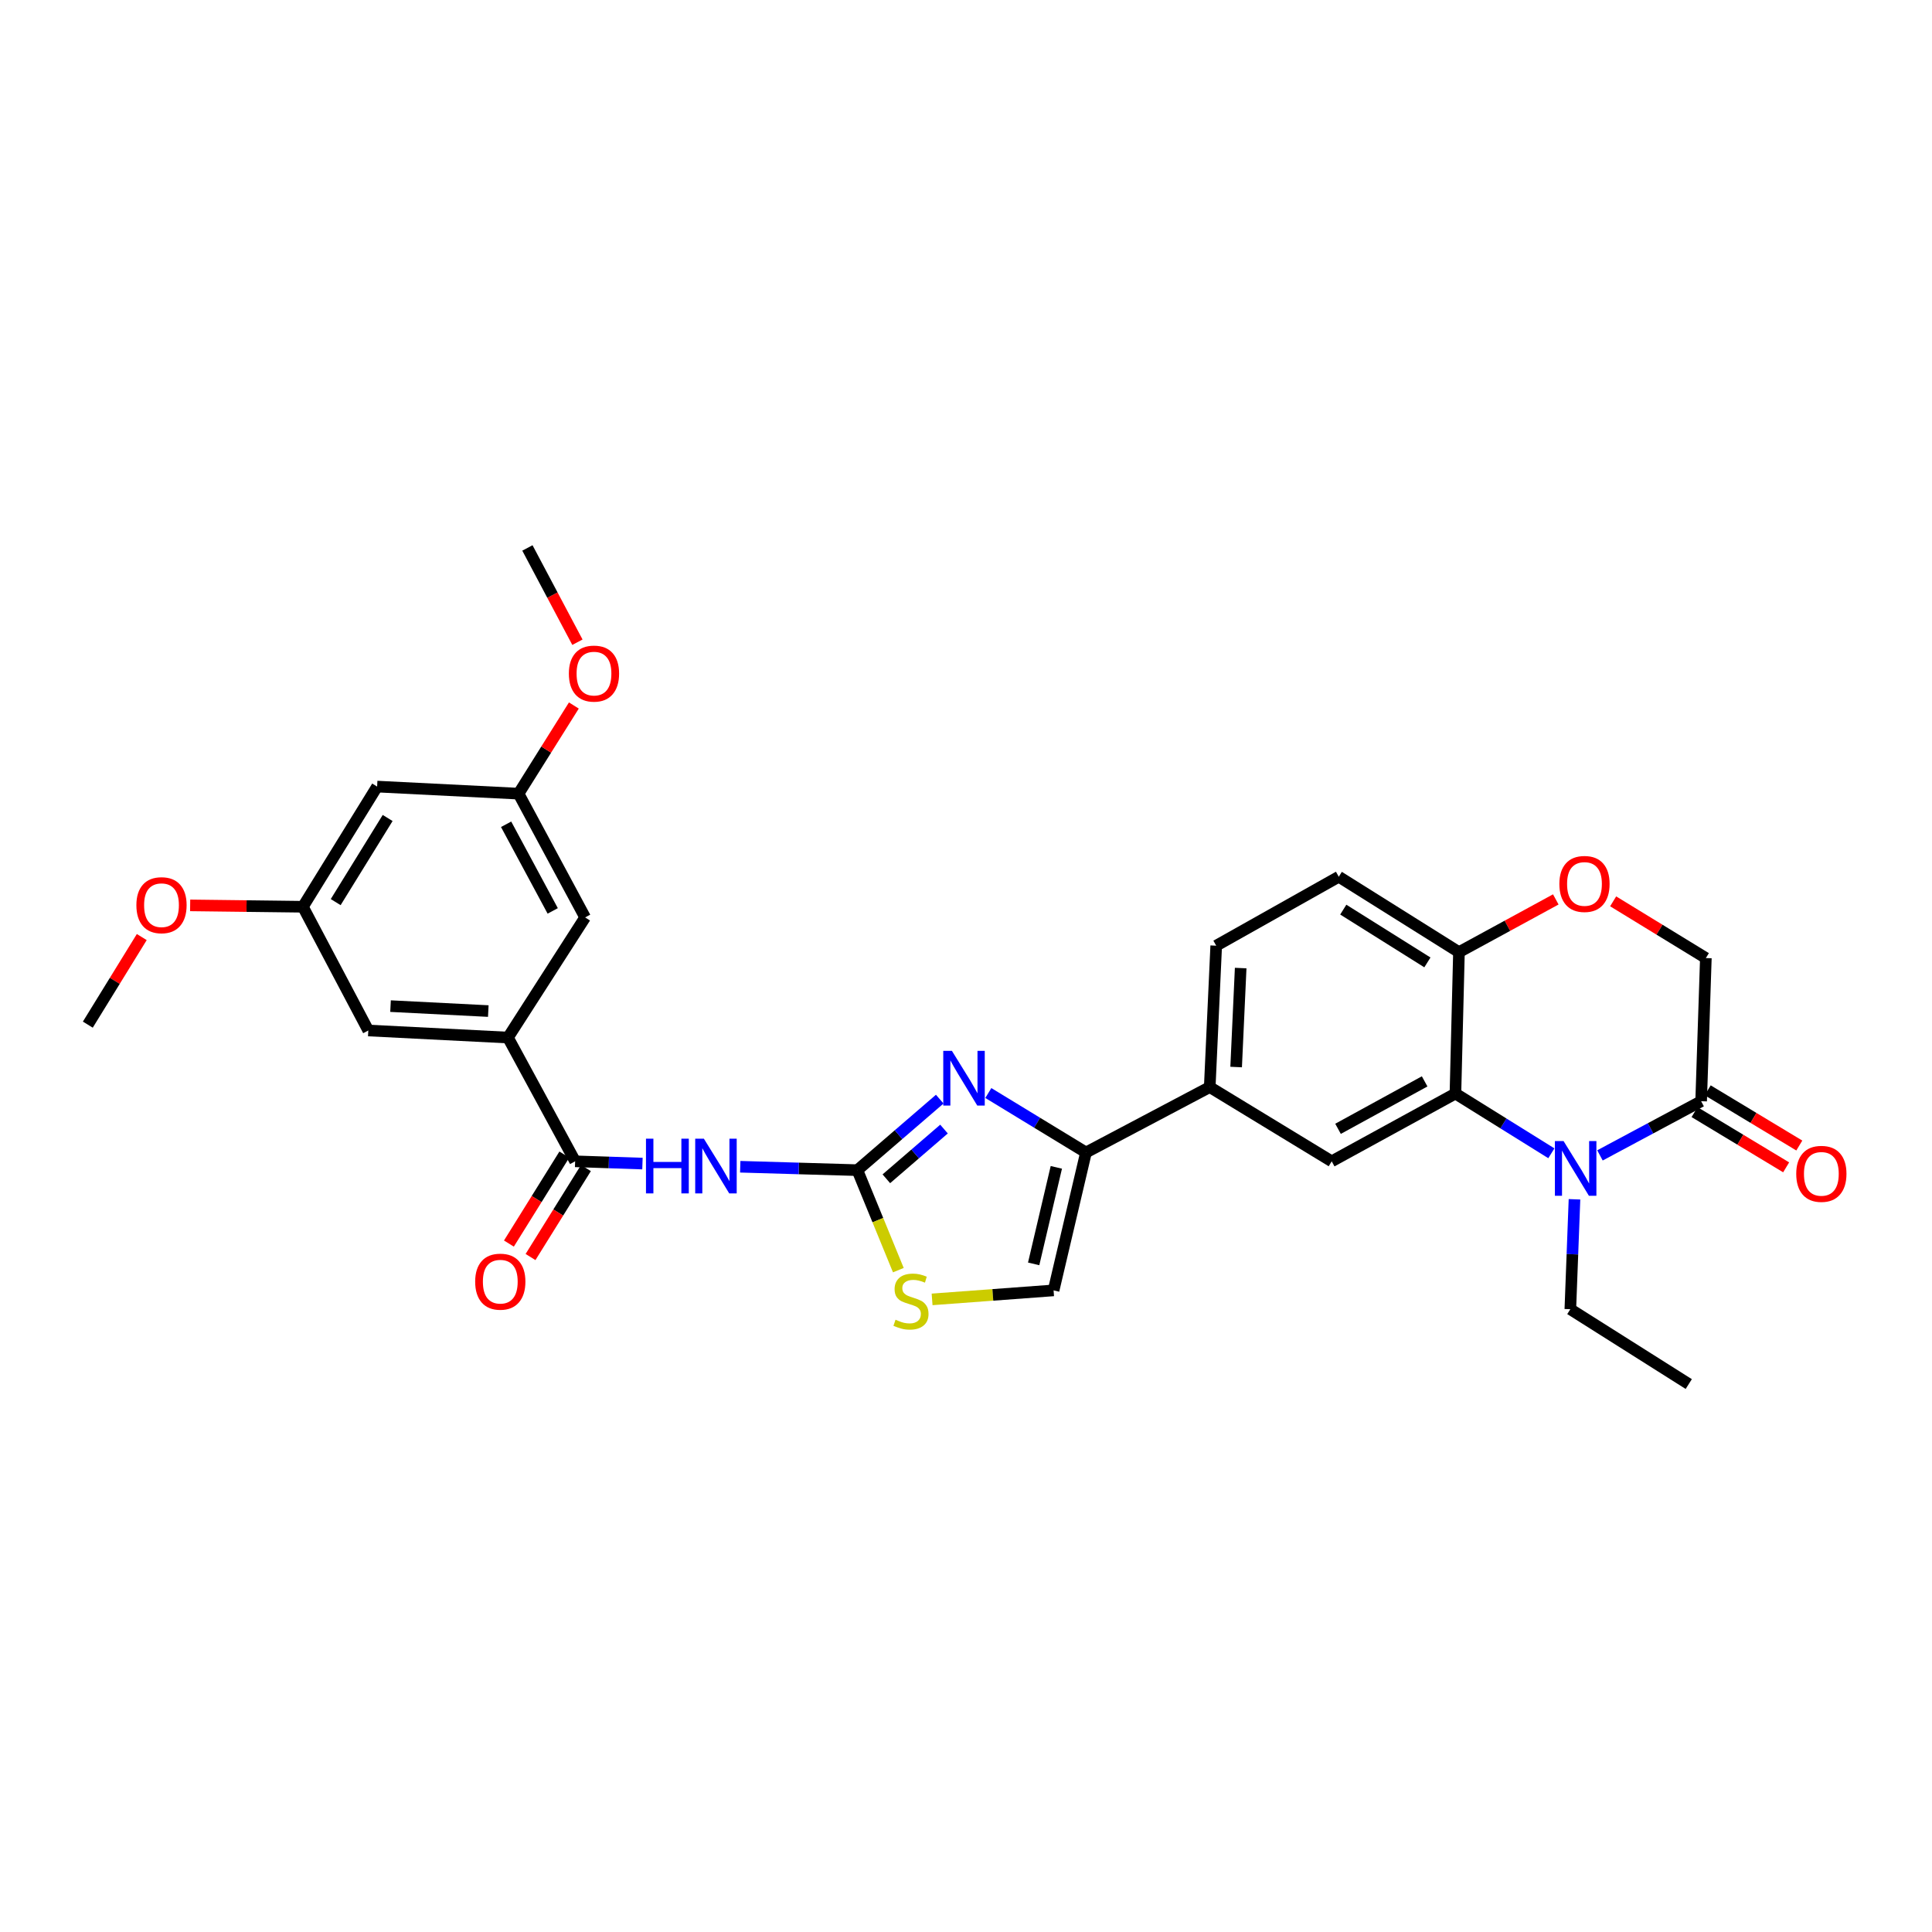 <?xml version='1.0' encoding='iso-8859-1'?>
<svg version='1.1' baseProfile='full'
              xmlns='http://www.w3.org/2000/svg'
                      xmlns:rdkit='http://www.rdkit.org/xml'
                      xmlns:xlink='http://www.w3.org/1999/xlink'
                  xml:space='preserve'
width='1000px' height='1000px' viewBox='0 0 1000 1000'>
<!-- END OF HEADER -->
<rect style='opacity:1.0;fill:#FFFFFF;stroke:none' width='1000' height='1000' x='0' y='0'> </rect>
<path class='bond-1' d='M 443.771,605.671 L 465.089,587.291' style='fill:none;fill-rule:evenodd;stroke:#000000;stroke-width:6px;stroke-linecap:butt;stroke-linejoin:miter;stroke-opacity:1' />
<path class='bond-1' d='M 465.089,587.291 L 486.406,568.912' style='fill:none;fill-rule:evenodd;stroke:#0000FF;stroke-width:6px;stroke-linecap:butt;stroke-linejoin:miter;stroke-opacity:1' />
<path class='bond-1' d='M 458.772,610.138 L 473.694,597.272' style='fill:none;fill-rule:evenodd;stroke:#000000;stroke-width:6px;stroke-linecap:butt;stroke-linejoin:miter;stroke-opacity:1' />
<path class='bond-1' d='M 473.694,597.272 L 488.616,584.407' style='fill:none;fill-rule:evenodd;stroke:#0000FF;stroke-width:6px;stroke-linecap:butt;stroke-linejoin:miter;stroke-opacity:1' />
<path class='bond-2' d='M 443.771,605.671 L 413.46,604.788' style='fill:none;fill-rule:evenodd;stroke:#000000;stroke-width:6px;stroke-linecap:butt;stroke-linejoin:miter;stroke-opacity:1' />
<path class='bond-2' d='M 413.46,604.788 L 383.149,603.906' style='fill:none;fill-rule:evenodd;stroke:#0000FF;stroke-width:6px;stroke-linecap:butt;stroke-linejoin:miter;stroke-opacity:1' />
<path class='bond-7' d='M 443.771,605.671 L 454.377,631.547' style='fill:none;fill-rule:evenodd;stroke:#000000;stroke-width:6px;stroke-linecap:butt;stroke-linejoin:miter;stroke-opacity:1' />
<path class='bond-7' d='M 454.377,631.547 L 464.983,657.423' style='fill:none;fill-rule:evenodd;stroke:#CCCC00;stroke-width:6px;stroke-linecap:butt;stroke-linejoin:miter;stroke-opacity:1' />
<path class='bond-0' d='M 802.983,596.94 L 778.157,581.479' style='fill:none;fill-rule:evenodd;stroke:#0000FF;stroke-width:6px;stroke-linecap:butt;stroke-linejoin:miter;stroke-opacity:1' />
<path class='bond-0' d='M 778.157,581.479 L 753.33,566.018' style='fill:none;fill-rule:evenodd;stroke:#000000;stroke-width:6px;stroke-linecap:butt;stroke-linejoin:miter;stroke-opacity:1' />
<path class='bond-6' d='M 828.137,598.032 L 854.321,584.009' style='fill:none;fill-rule:evenodd;stroke:#0000FF;stroke-width:6px;stroke-linecap:butt;stroke-linejoin:miter;stroke-opacity:1' />
<path class='bond-6' d='M 854.321,584.009 L 880.504,569.986' style='fill:none;fill-rule:evenodd;stroke:#000000;stroke-width:6px;stroke-linecap:butt;stroke-linejoin:miter;stroke-opacity:1' />
<path class='bond-24' d='M 814.952,620.753 L 813.877,649.201' style='fill:none;fill-rule:evenodd;stroke:#0000FF;stroke-width:6px;stroke-linecap:butt;stroke-linejoin:miter;stroke-opacity:1' />
<path class='bond-24' d='M 813.877,649.201 L 812.803,677.648' style='fill:none;fill-rule:evenodd;stroke:#000000;stroke-width:6px;stroke-linecap:butt;stroke-linejoin:miter;stroke-opacity:1' />
<path class='bond-4' d='M 511.556,565.747 L 536.828,581.136' style='fill:none;fill-rule:evenodd;stroke:#0000FF;stroke-width:6px;stroke-linecap:butt;stroke-linejoin:miter;stroke-opacity:1' />
<path class='bond-4' d='M 536.828,581.136 L 562.101,596.526' style='fill:none;fill-rule:evenodd;stroke:#000000;stroke-width:6px;stroke-linecap:butt;stroke-linejoin:miter;stroke-opacity:1' />
<path class='bond-5' d='M 332.535,602.264 L 315.111,601.679' style='fill:none;fill-rule:evenodd;stroke:#0000FF;stroke-width:6px;stroke-linecap:butt;stroke-linejoin:miter;stroke-opacity:1' />
<path class='bond-5' d='M 315.111,601.679 L 297.686,601.095' style='fill:none;fill-rule:evenodd;stroke:#000000;stroke-width:6px;stroke-linecap:butt;stroke-linejoin:miter;stroke-opacity:1' />
<path class='bond-3' d='M 753.33,566.018 L 689.289,601.095' style='fill:none;fill-rule:evenodd;stroke:#000000;stroke-width:6px;stroke-linecap:butt;stroke-linejoin:miter;stroke-opacity:1' />
<path class='bond-3' d='M 737.393,559.721 L 692.565,584.275' style='fill:none;fill-rule:evenodd;stroke:#000000;stroke-width:6px;stroke-linecap:butt;stroke-linejoin:miter;stroke-opacity:1' />
<path class='bond-32' d='M 753.33,566.018 L 755.153,492.832' style='fill:none;fill-rule:evenodd;stroke:#000000;stroke-width:6px;stroke-linecap:butt;stroke-linejoin:miter;stroke-opacity:1' />
<path class='bond-11' d='M 562.101,596.526 L 626.156,562.672' style='fill:none;fill-rule:evenodd;stroke:#000000;stroke-width:6px;stroke-linecap:butt;stroke-linejoin:miter;stroke-opacity:1' />
<path class='bond-30' d='M 562.101,596.526 L 545.335,667.903' style='fill:none;fill-rule:evenodd;stroke:#000000;stroke-width:6px;stroke-linecap:butt;stroke-linejoin:miter;stroke-opacity:1' />
<path class='bond-30' d='M 546.757,604.219 L 535.02,654.183' style='fill:none;fill-rule:evenodd;stroke:#000000;stroke-width:6px;stroke-linecap:butt;stroke-linejoin:miter;stroke-opacity:1' />
<path class='bond-9' d='M 297.686,601.095 L 262.917,537.039' style='fill:none;fill-rule:evenodd;stroke:#000000;stroke-width:6px;stroke-linecap:butt;stroke-linejoin:miter;stroke-opacity:1' />
<path class='bond-17' d='M 292.093,597.612 L 277.753,620.641' style='fill:none;fill-rule:evenodd;stroke:#000000;stroke-width:6px;stroke-linecap:butt;stroke-linejoin:miter;stroke-opacity:1' />
<path class='bond-17' d='M 277.753,620.641 L 263.413,643.67' style='fill:none;fill-rule:evenodd;stroke:#FF0000;stroke-width:6px;stroke-linecap:butt;stroke-linejoin:miter;stroke-opacity:1' />
<path class='bond-17' d='M 303.28,604.578 L 288.94,627.607' style='fill:none;fill-rule:evenodd;stroke:#000000;stroke-width:6px;stroke-linecap:butt;stroke-linejoin:miter;stroke-opacity:1' />
<path class='bond-17' d='M 288.94,627.607 L 274.6,650.636' style='fill:none;fill-rule:evenodd;stroke:#FF0000;stroke-width:6px;stroke-linecap:butt;stroke-linejoin:miter;stroke-opacity:1' />
<path class='bond-18' d='M 877.102,575.629 L 900.806,589.92' style='fill:none;fill-rule:evenodd;stroke:#000000;stroke-width:6px;stroke-linecap:butt;stroke-linejoin:miter;stroke-opacity:1' />
<path class='bond-18' d='M 900.806,589.92 L 924.511,604.211' style='fill:none;fill-rule:evenodd;stroke:#FF0000;stroke-width:6px;stroke-linecap:butt;stroke-linejoin:miter;stroke-opacity:1' />
<path class='bond-18' d='M 883.906,564.343 L 907.611,578.634' style='fill:none;fill-rule:evenodd;stroke:#000000;stroke-width:6px;stroke-linecap:butt;stroke-linejoin:miter;stroke-opacity:1' />
<path class='bond-18' d='M 907.611,578.634 L 931.315,592.925' style='fill:none;fill-rule:evenodd;stroke:#FF0000;stroke-width:6px;stroke-linecap:butt;stroke-linejoin:miter;stroke-opacity:1' />
<path class='bond-33' d='M 880.504,569.986 L 882.949,495.893' style='fill:none;fill-rule:evenodd;stroke:#000000;stroke-width:6px;stroke-linecap:butt;stroke-linejoin:miter;stroke-opacity:1' />
<path class='bond-10' d='M 482.45,672.562 L 513.893,670.233' style='fill:none;fill-rule:evenodd;stroke:#CCCC00;stroke-width:6px;stroke-linecap:butt;stroke-linejoin:miter;stroke-opacity:1' />
<path class='bond-10' d='M 513.893,670.233 L 545.335,667.903' style='fill:none;fill-rule:evenodd;stroke:#000000;stroke-width:6px;stroke-linecap:butt;stroke-linejoin:miter;stroke-opacity:1' />
<path class='bond-8' d='M 689.289,601.095 L 626.156,562.672' style='fill:none;fill-rule:evenodd;stroke:#000000;stroke-width:6px;stroke-linecap:butt;stroke-linejoin:miter;stroke-opacity:1' />
<path class='bond-15' d='M 262.917,537.039 L 190.632,533.379' style='fill:none;fill-rule:evenodd;stroke:#000000;stroke-width:6px;stroke-linecap:butt;stroke-linejoin:miter;stroke-opacity:1' />
<path class='bond-15' d='M 252.741,523.328 L 202.141,520.766' style='fill:none;fill-rule:evenodd;stroke:#000000;stroke-width:6px;stroke-linecap:butt;stroke-linejoin:miter;stroke-opacity:1' />
<path class='bond-16' d='M 262.917,537.039 L 302.863,474.851' style='fill:none;fill-rule:evenodd;stroke:#000000;stroke-width:6px;stroke-linecap:butt;stroke-linejoin:miter;stroke-opacity:1' />
<path class='bond-22' d='M 626.156,562.672 L 629.51,489.486' style='fill:none;fill-rule:evenodd;stroke:#000000;stroke-width:6px;stroke-linecap:butt;stroke-linejoin:miter;stroke-opacity:1' />
<path class='bond-22' d='M 639.824,552.297 L 642.172,501.067' style='fill:none;fill-rule:evenodd;stroke:#000000;stroke-width:6px;stroke-linecap:butt;stroke-linejoin:miter;stroke-opacity:1' />
<path class='bond-12' d='M 805.274,465.535 L 780.214,479.184' style='fill:none;fill-rule:evenodd;stroke:#FF0000;stroke-width:6px;stroke-linecap:butt;stroke-linejoin:miter;stroke-opacity:1' />
<path class='bond-12' d='M 780.214,479.184 L 755.153,492.832' style='fill:none;fill-rule:evenodd;stroke:#000000;stroke-width:6px;stroke-linecap:butt;stroke-linejoin:miter;stroke-opacity:1' />
<path class='bond-14' d='M 834.965,466.53 L 858.957,481.211' style='fill:none;fill-rule:evenodd;stroke:#FF0000;stroke-width:6px;stroke-linecap:butt;stroke-linejoin:miter;stroke-opacity:1' />
<path class='bond-14' d='M 858.957,481.211 L 882.949,495.893' style='fill:none;fill-rule:evenodd;stroke:#000000;stroke-width:6px;stroke-linecap:butt;stroke-linejoin:miter;stroke-opacity:1' />
<path class='bond-13' d='M 755.153,492.832 L 692.95,453.802' style='fill:none;fill-rule:evenodd;stroke:#000000;stroke-width:6px;stroke-linecap:butt;stroke-linejoin:miter;stroke-opacity:1' />
<path class='bond-13' d='M 738.818,498.141 L 695.276,470.819' style='fill:none;fill-rule:evenodd;stroke:#000000;stroke-width:6px;stroke-linecap:butt;stroke-linejoin:miter;stroke-opacity:1' />
<path class='bond-20' d='M 190.632,533.379 L 156.777,469.338' style='fill:none;fill-rule:evenodd;stroke:#000000;stroke-width:6px;stroke-linecap:butt;stroke-linejoin:miter;stroke-opacity:1' />
<path class='bond-21' d='M 302.863,474.851 L 268.4,410.795' style='fill:none;fill-rule:evenodd;stroke:#000000;stroke-width:6px;stroke-linecap:butt;stroke-linejoin:miter;stroke-opacity:1' />
<path class='bond-21' d='M 286.088,471.486 L 261.964,426.647' style='fill:none;fill-rule:evenodd;stroke:#000000;stroke-width:6px;stroke-linecap:butt;stroke-linejoin:miter;stroke-opacity:1' />
<path class='bond-19' d='M 195.2,407.135 L 268.4,410.795' style='fill:none;fill-rule:evenodd;stroke:#000000;stroke-width:6px;stroke-linecap:butt;stroke-linejoin:miter;stroke-opacity:1' />
<path class='bond-31' d='M 195.2,407.135 L 156.777,469.338' style='fill:none;fill-rule:evenodd;stroke:#000000;stroke-width:6px;stroke-linecap:butt;stroke-linejoin:miter;stroke-opacity:1' />
<path class='bond-31' d='M 200.649,423.391 L 173.753,466.933' style='fill:none;fill-rule:evenodd;stroke:#000000;stroke-width:6px;stroke-linecap:butt;stroke-linejoin:miter;stroke-opacity:1' />
<path class='bond-25' d='M 156.777,469.338 L 127.6,468.982' style='fill:none;fill-rule:evenodd;stroke:#000000;stroke-width:6px;stroke-linecap:butt;stroke-linejoin:miter;stroke-opacity:1' />
<path class='bond-25' d='M 127.6,468.982 L 98.422,468.625' style='fill:none;fill-rule:evenodd;stroke:#FF0000;stroke-width:6px;stroke-linecap:butt;stroke-linejoin:miter;stroke-opacity:1' />
<path class='bond-26' d='M 268.4,410.795 L 282.716,387.981' style='fill:none;fill-rule:evenodd;stroke:#000000;stroke-width:6px;stroke-linecap:butt;stroke-linejoin:miter;stroke-opacity:1' />
<path class='bond-26' d='M 282.716,387.981 L 297.032,365.167' style='fill:none;fill-rule:evenodd;stroke:#FF0000;stroke-width:6px;stroke-linecap:butt;stroke-linejoin:miter;stroke-opacity:1' />
<path class='bond-23' d='M 629.51,489.486 L 692.95,453.802' style='fill:none;fill-rule:evenodd;stroke:#000000;stroke-width:6px;stroke-linecap:butt;stroke-linejoin:miter;stroke-opacity:1' />
<path class='bond-29' d='M 812.803,677.648 L 874.098,716.386' style='fill:none;fill-rule:evenodd;stroke:#000000;stroke-width:6px;stroke-linecap:butt;stroke-linejoin:miter;stroke-opacity:1' />
<path class='bond-27' d='M 73.38,485.022 L 59.417,507.689' style='fill:none;fill-rule:evenodd;stroke:#FF0000;stroke-width:6px;stroke-linecap:butt;stroke-linejoin:miter;stroke-opacity:1' />
<path class='bond-27' d='M 59.417,507.689 L 45.455,530.355' style='fill:none;fill-rule:evenodd;stroke:#000000;stroke-width:6px;stroke-linecap:butt;stroke-linejoin:miter;stroke-opacity:1' />
<path class='bond-28' d='M 298.873,332.412 L 285.928,308.013' style='fill:none;fill-rule:evenodd;stroke:#FF0000;stroke-width:6px;stroke-linecap:butt;stroke-linejoin:miter;stroke-opacity:1' />
<path class='bond-28' d='M 285.928,308.013 L 272.984,283.614' style='fill:none;fill-rule:evenodd;stroke:#000000;stroke-width:6px;stroke-linecap:butt;stroke-linejoin:miter;stroke-opacity:1' />
<path  class='atom-1' d='M 809.295 590.61
L 818.575 605.61
Q 819.495 607.09, 820.975 609.77
Q 822.455 612.45, 822.535 612.61
L 822.535 590.61
L 826.295 590.61
L 826.295 618.93
L 822.415 618.93
L 812.455 602.53
Q 811.295 600.61, 810.055 598.41
Q 808.855 596.21, 808.495 595.53
L 808.495 618.93
L 804.815 618.93
L 804.815 590.61
L 809.295 590.61
' fill='#0000FF'/>
<path  class='atom-2' d='M 492.708 543.921
L 501.988 558.921
Q 502.908 560.401, 504.388 563.081
Q 505.868 565.761, 505.948 565.921
L 505.948 543.921
L 509.708 543.921
L 509.708 572.241
L 505.828 572.241
L 495.868 555.841
Q 494.708 553.921, 493.468 551.721
Q 492.268 549.521, 491.908 548.841
L 491.908 572.241
L 488.228 572.241
L 488.228 543.921
L 492.708 543.921
' fill='#0000FF'/>
<path  class='atom-3' d='M 334.359 589.38
L 338.199 589.38
L 338.199 601.42
L 352.679 601.42
L 352.679 589.38
L 356.519 589.38
L 356.519 617.7
L 352.679 617.7
L 352.679 604.62
L 338.199 604.62
L 338.199 617.7
L 334.359 617.7
L 334.359 589.38
' fill='#0000FF'/>
<path  class='atom-3' d='M 364.319 589.38
L 373.599 604.38
Q 374.519 605.86, 375.999 608.54
Q 377.479 611.22, 377.559 611.38
L 377.559 589.38
L 381.319 589.38
L 381.319 617.7
L 377.439 617.7
L 367.479 601.3
Q 366.319 599.38, 365.079 597.18
Q 363.879 594.98, 363.519 594.3
L 363.519 617.7
L 359.839 617.7
L 359.839 589.38
L 364.319 589.38
' fill='#0000FF'/>
<path  class='atom-8' d='M 463.52 683.092
Q 463.84 683.212, 465.16 683.772
Q 466.48 684.332, 467.92 684.692
Q 469.4 685.012, 470.84 685.012
Q 473.52 685.012, 475.08 683.732
Q 476.64 682.412, 476.64 680.132
Q 476.64 678.572, 475.84 677.612
Q 475.08 676.652, 473.88 676.132
Q 472.68 675.612, 470.68 675.012
Q 468.16 674.252, 466.64 673.532
Q 465.16 672.812, 464.08 671.292
Q 463.04 669.772, 463.04 667.212
Q 463.04 663.652, 465.44 661.452
Q 467.88 659.252, 472.68 659.252
Q 475.96 659.252, 479.68 660.812
L 478.76 663.892
Q 475.36 662.492, 472.8 662.492
Q 470.04 662.492, 468.52 663.652
Q 467 664.772, 467.04 666.732
Q 467.04 668.252, 467.8 669.172
Q 468.6 670.092, 469.72 670.612
Q 470.88 671.132, 472.8 671.732
Q 475.36 672.532, 476.88 673.332
Q 478.4 674.132, 479.48 675.772
Q 480.6 677.372, 480.6 680.132
Q 480.6 684.052, 477.96 686.172
Q 475.36 688.252, 471 688.252
Q 468.48 688.252, 466.56 687.692
Q 464.68 687.172, 462.44 686.252
L 463.52 683.092
' fill='#CCCC00'/>
<path  class='atom-13' d='M 807.124 457.528
Q 807.124 450.728, 810.484 446.928
Q 813.844 443.128, 820.124 443.128
Q 826.404 443.128, 829.764 446.928
Q 833.124 450.728, 833.124 457.528
Q 833.124 464.408, 829.724 468.328
Q 826.324 472.208, 820.124 472.208
Q 813.884 472.208, 810.484 468.328
Q 807.124 464.448, 807.124 457.528
M 820.124 469.008
Q 824.444 469.008, 826.764 466.128
Q 829.124 463.208, 829.124 457.528
Q 829.124 451.968, 826.764 449.168
Q 824.444 446.328, 820.124 446.328
Q 815.804 446.328, 813.444 449.128
Q 811.124 451.928, 811.124 457.528
Q 811.124 463.248, 813.444 466.128
Q 815.804 469.008, 820.124 469.008
' fill='#FF0000'/>
<path  class='atom-18' d='M 245.948 663.385
Q 245.948 656.585, 249.308 652.785
Q 252.668 648.985, 258.948 648.985
Q 265.228 648.985, 268.588 652.785
Q 271.948 656.585, 271.948 663.385
Q 271.948 670.265, 268.548 674.185
Q 265.148 678.065, 258.948 678.065
Q 252.708 678.065, 249.308 674.185
Q 245.948 670.305, 245.948 663.385
M 258.948 674.865
Q 263.268 674.865, 265.588 671.985
Q 267.948 669.065, 267.948 663.385
Q 267.948 657.825, 265.588 655.025
Q 263.268 652.185, 258.948 652.185
Q 254.628 652.185, 252.268 654.985
Q 249.948 657.785, 249.948 663.385
Q 249.948 669.105, 252.268 671.985
Q 254.628 674.865, 258.948 674.865
' fill='#FF0000'/>
<path  class='atom-19' d='M 929.729 607.581
Q 929.729 600.781, 933.089 596.981
Q 936.449 593.181, 942.729 593.181
Q 949.009 593.181, 952.369 596.981
Q 955.729 600.781, 955.729 607.581
Q 955.729 614.461, 952.329 618.381
Q 948.929 622.261, 942.729 622.261
Q 936.489 622.261, 933.089 618.381
Q 929.729 614.501, 929.729 607.581
M 942.729 619.061
Q 947.049 619.061, 949.369 616.181
Q 951.729 613.261, 951.729 607.581
Q 951.729 602.021, 949.369 599.221
Q 947.049 596.381, 942.729 596.381
Q 938.409 596.381, 936.049 599.181
Q 933.729 601.981, 933.729 607.581
Q 933.729 613.301, 936.049 616.181
Q 938.409 619.061, 942.729 619.061
' fill='#FF0000'/>
<path  class='atom-26' d='M 70.592 468.524
Q 70.592 461.724, 73.952 457.924
Q 77.312 454.124, 83.592 454.124
Q 89.872 454.124, 93.232 457.924
Q 96.592 461.724, 96.592 468.524
Q 96.592 475.404, 93.192 479.324
Q 89.792 483.204, 83.592 483.204
Q 77.352 483.204, 73.952 479.324
Q 70.592 475.444, 70.592 468.524
M 83.592 480.004
Q 87.912 480.004, 90.232 477.124
Q 92.592 474.204, 92.592 468.524
Q 92.592 462.964, 90.232 460.164
Q 87.912 457.324, 83.592 457.324
Q 79.272 457.324, 76.912 460.124
Q 74.592 462.924, 74.592 468.524
Q 74.592 474.244, 76.912 477.124
Q 79.272 480.004, 83.592 480.004
' fill='#FF0000'/>
<path  class='atom-27' d='M 294.446 348.65
Q 294.446 341.85, 297.806 338.05
Q 301.166 334.25, 307.446 334.25
Q 313.726 334.25, 317.086 338.05
Q 320.446 341.85, 320.446 348.65
Q 320.446 355.53, 317.046 359.45
Q 313.646 363.33, 307.446 363.33
Q 301.206 363.33, 297.806 359.45
Q 294.446 355.57, 294.446 348.65
M 307.446 360.13
Q 311.766 360.13, 314.086 357.25
Q 316.446 354.33, 316.446 348.65
Q 316.446 343.09, 314.086 340.29
Q 311.766 337.45, 307.446 337.45
Q 303.126 337.45, 300.766 340.25
Q 298.446 343.05, 298.446 348.65
Q 298.446 354.37, 300.766 357.25
Q 303.126 360.13, 307.446 360.13
' fill='#FF0000'/>
</svg>
